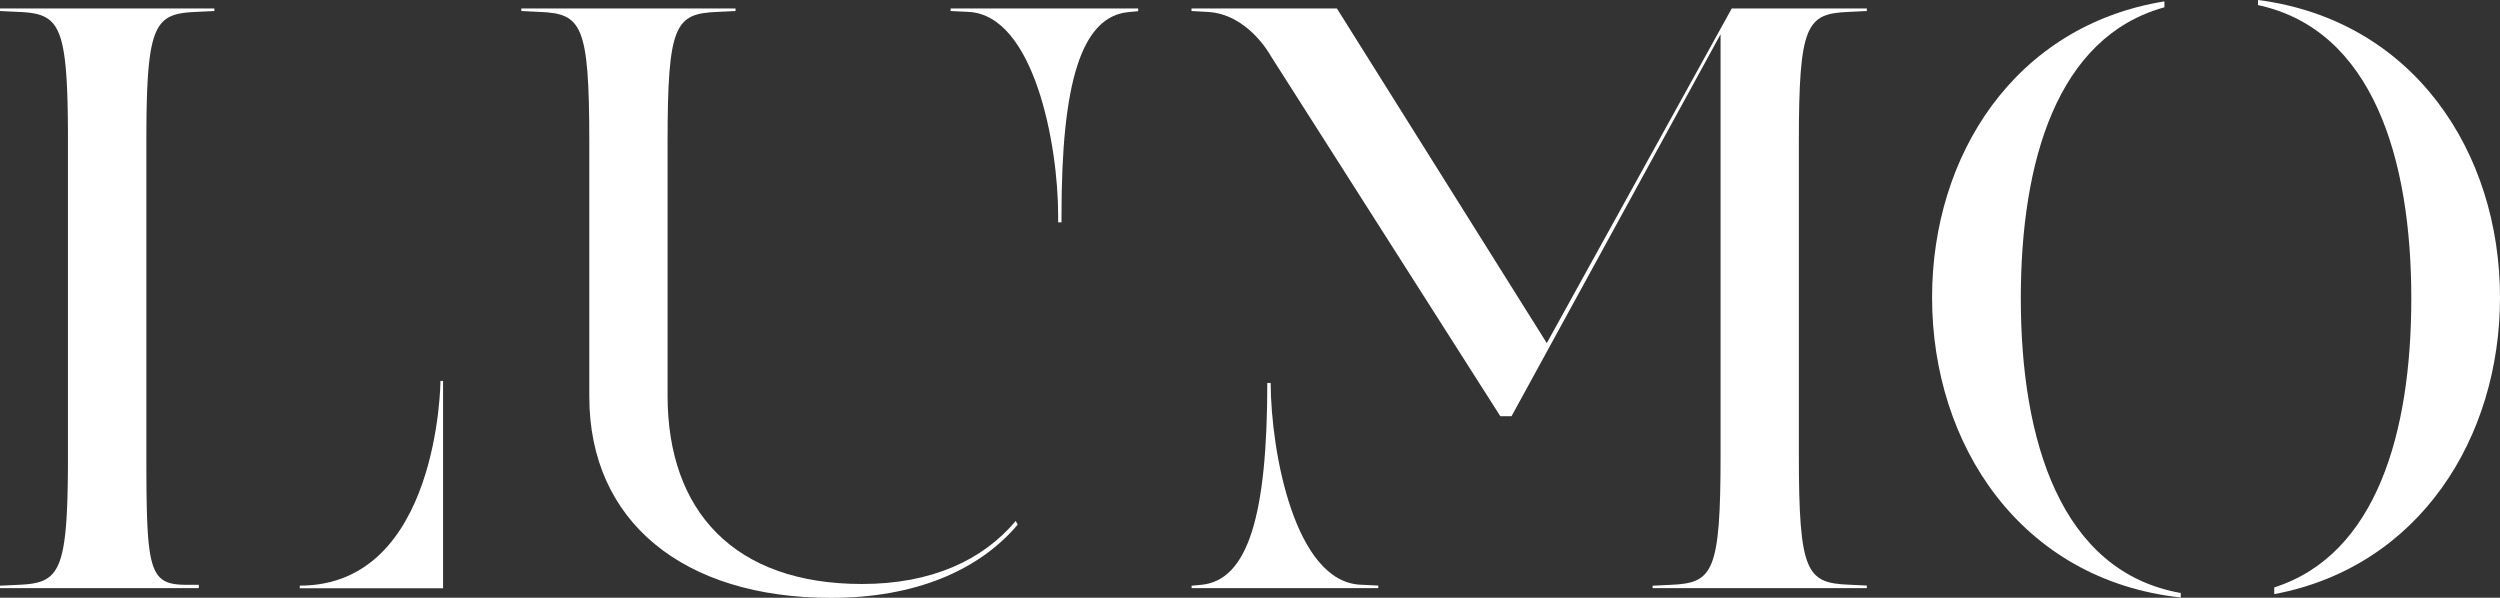 <svg xmlns="http://www.w3.org/2000/svg" width="743.85" height="177.85" viewBox="0 0 743.85 177.85"><rect x="0" y="0" width="743.85" height="177.85" fill="#333333" stroke="none"/><defs><style>.cls-1{fill:#fff;}</style></defs><title>logo-wh</title><g id="レイヤー_2" data-name="レイヤー 2"><g id="layer_1" data-name="layer 1"><path class="cls-1" d="M89.2,174.25c0,.53,0,.33,0,.79h42.63V113.35h-.77S130.67,174.25,89.2,174.25Z"/><path class="cls-1" d="M0,3.28l5.38.26c12.54.51,14.84,3.58,14.84,38.65v93.17c0,35.07-2.3,38.14-14.84,38.65L0,174.27V175H59.14a4,4,0,0,0,0-1H55.55c-11.27,0-12-4.09-12-38.65V42.19c0-35.07,2.31-38.14,14.85-38.65l5.38-.26V2.51H0Z"/><path class="cls-1" d="M256.48,173.76c-38.14,0-57.85-21.76-57.85-56.06V42.19c0-35.07,2.31-38.14,14.85-38.65l5.37-.26V2.51H155.12v.77l5.37.26c12.54.51,14.85,3.58,14.85,38.65V118c0,37.11,27.9,59.89,71.93,59.89,25,0,44-8.15,55.54-21.8-.18-.42-.33-.52-.59-1.08C292.41,166.68,277.15,173.76,256.48,173.76Z"/><path class="cls-1" d="M282.85,3.28l5.37.26C307.68,4.56,314.84,43,314.84,64l0,2.15h1V64c0-39.42,5.89-59.13,20-60.41l2.82-.26V2.51h-55.8Z"/><path class="cls-1" d="M378.07,113.94c-.36,0-.65,0-1,0,0,39.19-5.67,58.8-19.71,60.07l-2.81.26V175h55.54v-.77l-5.37-.26C385.39,173,378.18,135,378.07,113.94Z"/><path class="cls-1" d="M460.23,102.09,397.78,2.51H354.52v.77l4.61.26c12.2.5,18.94,13.05,18.94,13.05l68.34,107.25h3.33l62.2-113.65V135.36c0,35.07-2.3,38.14-14.85,38.65l-5.37.26V175h63.74v-.77l-5.38-.26c-12.54-.51-14.85-3.58-14.85-38.65V42.19c0-35.07,2.31-38.14,14.85-38.65l5.38-.26V2.51H515.27Z"/><path class="cls-1" d="M601.27,88.78C601.27,48.1,612,11,644,2.17V.41c-44.58,7.22-69.13,45.89-69.13,88.11,0,43.72,26.32,84.07,74,89.26v-1.34C613.08,170.12,601.27,131,601.27,88.78Z"/><path class="cls-1" d="M743.85,88.52c0-43.11-25.6-82.51-72-88.52V1.51c34.23,7.4,45.61,45.87,45.61,87.27,0,39.82-10.3,76.26-40.78,86v2C720,168.65,743.85,130.11,743.85,88.52Z"/></g></g></svg>